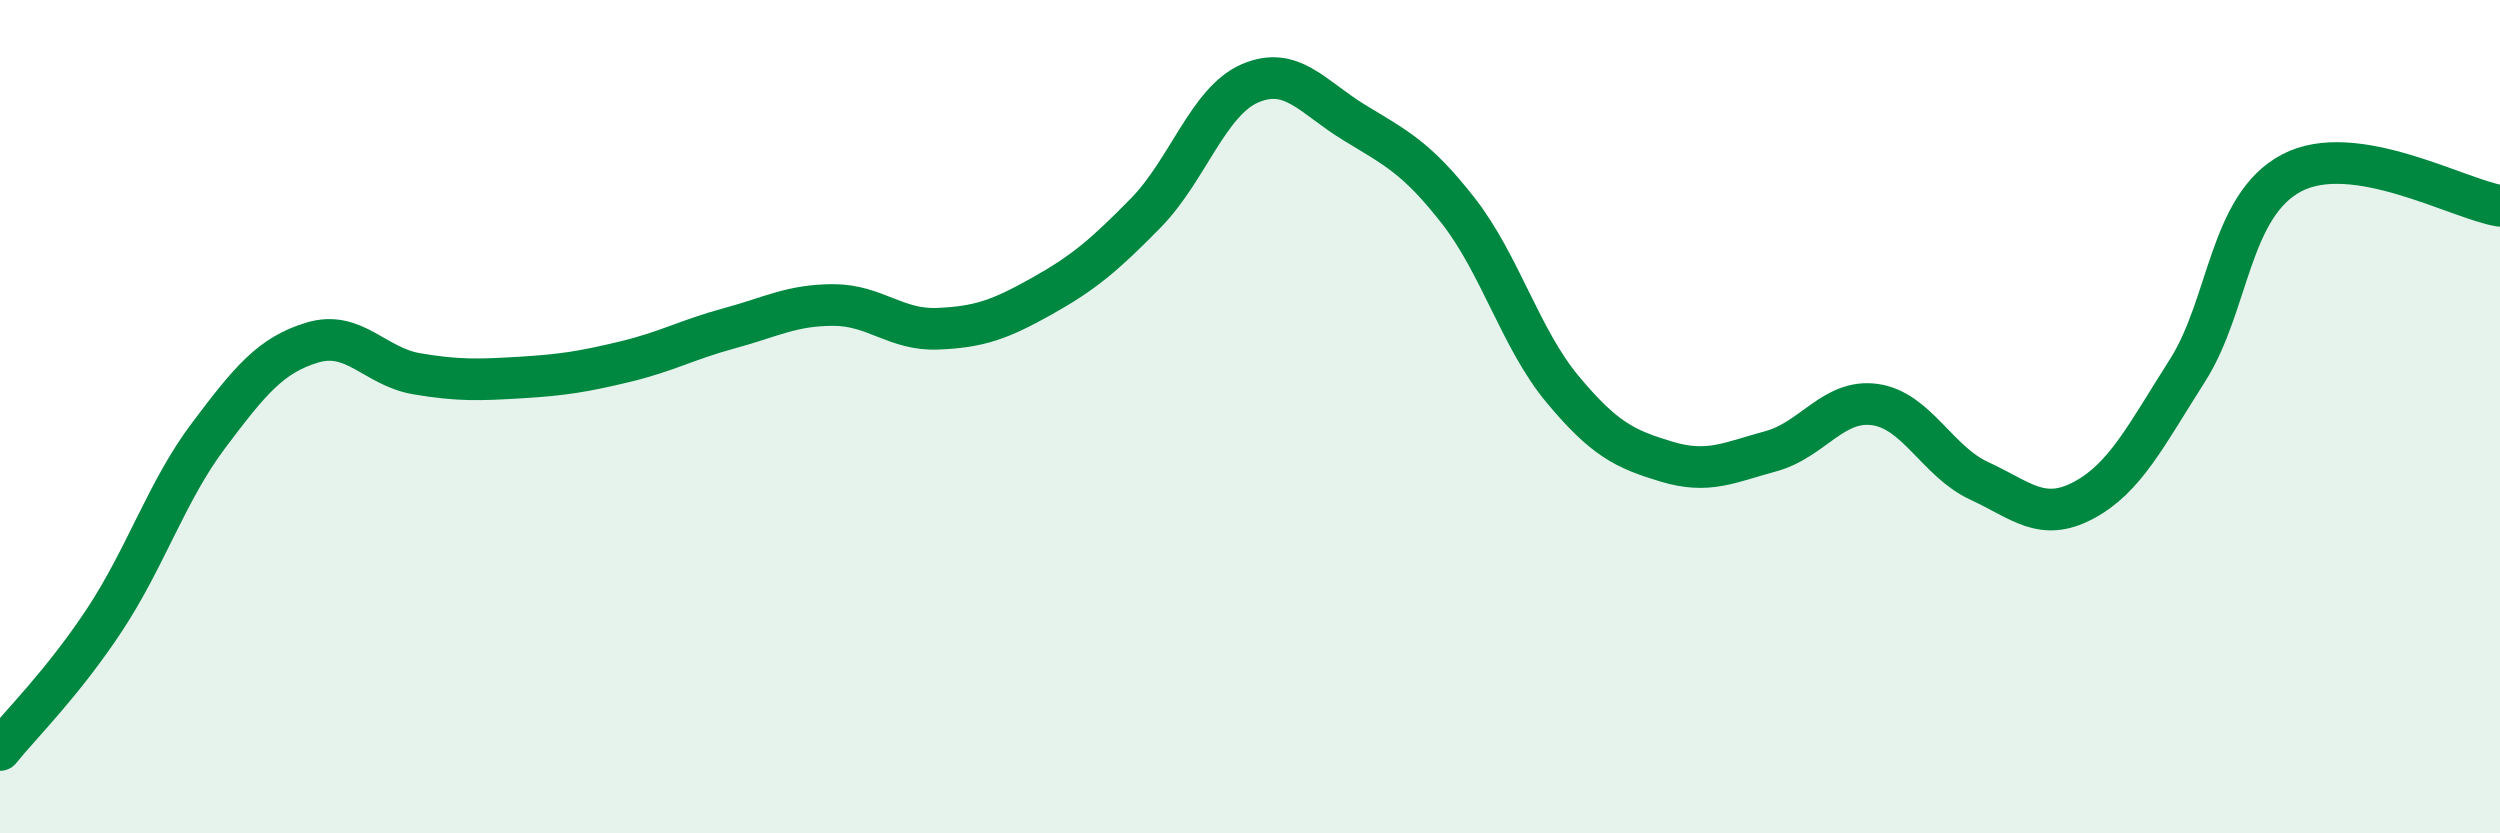 
    <svg width="60" height="20" viewBox="0 0 60 20" xmlns="http://www.w3.org/2000/svg">
      <path
        d="M 0,18 C 0.5,17.38 1.5,16.4 2.5,14.89 C 3.5,13.38 4,11.79 5,10.46 C 6,9.13 6.5,8.52 7.5,8.22 C 8.5,7.92 9,8.8 10,8.97 C 11,9.14 11.5,9.12 12.5,9.06 C 13.5,9 14,8.92 15,8.68 C 16,8.44 16.5,8.15 17.5,7.88 C 18.5,7.61 19,7.32 20,7.32 C 21,7.32 21.5,7.93 22.5,7.89 C 23.5,7.85 24,7.67 25,7.11 C 26,6.55 26.5,6.13 27.5,5.11 C 28.5,4.09 29,2.43 30,2 C 31,1.57 31.5,2.33 32.5,2.94 C 33.5,3.55 34,3.78 35,5.06 C 36,6.34 36.5,8.14 37.5,9.34 C 38.5,10.54 39,10.78 40,11.08 C 41,11.38 41.5,11.1 42.5,10.83 C 43.5,10.56 44,9.57 45,9.71 C 46,9.85 46.5,11.08 47.5,11.54 C 48.5,12 49,12.54 50,12.01 C 51,11.48 51.5,10.46 52.5,8.89 C 53.5,7.32 53.5,4.94 55,4.15 C 56.5,3.36 59,4.78 60,4.94L60 20L0 20Z"
        fill="#008740"
        opacity="0.1"
        stroke-linecap="round"
        stroke-linejoin="round"
      />
      <path
        d="M 0,18 C 0.5,17.38 1.5,16.4 2.5,14.89 C 3.5,13.38 4,11.79 5,10.46 C 6,9.13 6.5,8.52 7.5,8.22 C 8.5,7.92 9,8.8 10,8.97 C 11,9.14 11.5,9.12 12.5,9.06 C 13.5,9 14,8.92 15,8.68 C 16,8.44 16.5,8.15 17.5,7.88 C 18.5,7.61 19,7.32 20,7.32 C 21,7.32 21.5,7.93 22.5,7.89 C 23.5,7.85 24,7.67 25,7.11 C 26,6.55 26.5,6.13 27.5,5.11 C 28.5,4.09 29,2.43 30,2 C 31,1.57 31.5,2.33 32.5,2.94 C 33.5,3.55 34,3.78 35,5.06 C 36,6.34 36.5,8.14 37.5,9.34 C 38.5,10.54 39,10.78 40,11.08 C 41,11.38 41.5,11.1 42.5,10.83 C 43.5,10.56 44,9.57 45,9.71 C 46,9.85 46.5,11.08 47.5,11.54 C 48.5,12 49,12.54 50,12.01 C 51,11.48 51.5,10.46 52.5,8.89 C 53.5,7.32 53.5,4.94 55,4.15 C 56.5,3.36 59,4.78 60,4.94"
        stroke="#008740"
        stroke-width="1"
        fill="none"
        stroke-linecap="round"
        stroke-linejoin="round"
      />
    </svg>
  